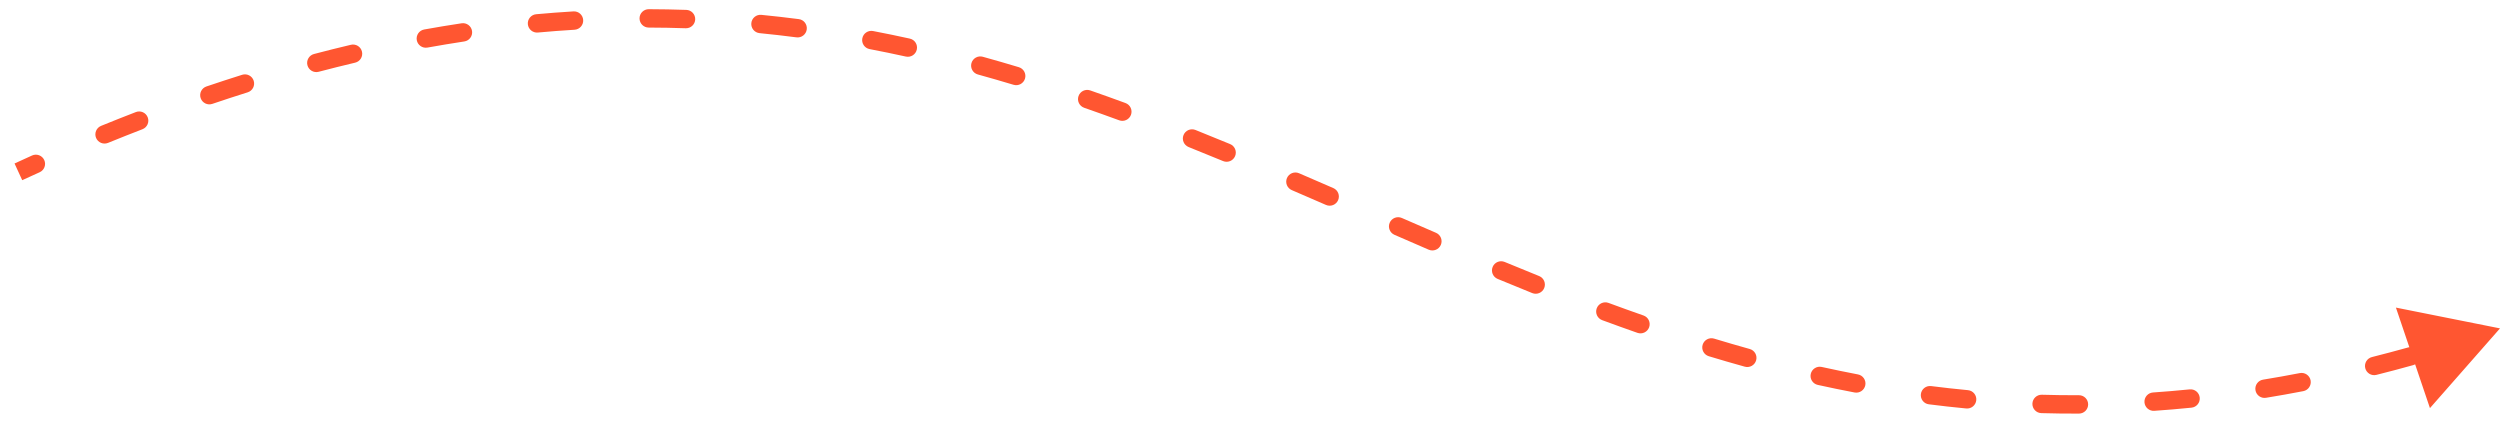 <?xml version="1.0" encoding="UTF-8"?> <svg xmlns="http://www.w3.org/2000/svg" width="136" height="23" viewBox="0 0 136 23" fill="none"> <path d="M136 17.864L130.338 16.733L132.189 22.201L136 17.864ZM2.157 9.37C2.409 9.257 2.521 8.961 2.408 8.709C2.294 8.457 1.998 8.345 1.746 8.458L2.157 9.37ZM5.499 6.847C5.244 6.951 5.121 7.243 5.225 7.499C5.329 7.755 5.621 7.877 5.877 7.773L5.499 6.847ZM7.75 7.03C8.007 6.93 8.136 6.641 8.036 6.383C7.937 6.125 7.647 5.997 7.39 6.097L7.75 7.03ZM11.229 4.704C10.968 4.793 10.827 5.077 10.916 5.338C11.005 5.6 11.289 5.74 11.55 5.651L11.229 4.704ZM13.475 5.022C13.738 4.939 13.884 4.659 13.802 4.395C13.719 4.132 13.438 3.985 13.175 4.068L13.475 5.022ZM17.081 2.938C16.814 3.009 16.654 3.282 16.724 3.549C16.795 3.816 17.068 3.976 17.335 3.905L17.081 2.938ZM19.32 3.409C19.588 3.346 19.755 3.077 19.691 2.808C19.628 2.539 19.358 2.373 19.09 2.436L19.32 3.409ZM23.076 1.604C22.804 1.653 22.624 1.914 22.673 2.185C22.722 2.457 22.982 2.638 23.254 2.588L23.076 1.604ZM25.259 2.255C25.532 2.214 25.72 1.959 25.679 1.686C25.638 1.413 25.383 1.225 25.11 1.267L25.259 2.255ZM29.168 0.774C28.893 0.799 28.69 1.042 28.715 1.317C28.74 1.592 28.984 1.795 29.259 1.77L29.168 0.774ZM31.256 1.618C31.532 1.601 31.742 1.364 31.725 1.089C31.709 0.813 31.472 0.603 31.196 0.62L31.256 1.618ZM35.292 0.5C35.016 0.5 34.791 0.723 34.79 0.999C34.79 1.275 35.013 1.5 35.289 1.5L35.292 0.5ZM37.302 1.537C37.578 1.547 37.809 1.331 37.819 1.055C37.828 0.779 37.612 0.547 37.336 0.538L37.302 1.537ZM41.418 0.808C41.143 0.781 40.899 0.982 40.872 1.257C40.845 1.532 41.046 1.776 41.321 1.803L41.418 0.808ZM43.327 2.032C43.601 2.067 43.852 1.874 43.887 1.6C43.923 1.326 43.73 1.075 43.456 1.04L43.327 2.032ZM47.495 1.688C47.223 1.637 46.961 1.814 46.91 2.086C46.858 2.357 47.035 2.619 47.307 2.671L47.495 1.688ZM49.279 3.077C49.548 3.136 49.815 2.966 49.874 2.696C49.934 2.426 49.764 2.16 49.494 2.1L49.279 3.077ZM53.461 3.087C53.195 3.014 52.92 3.17 52.846 3.436C52.773 3.702 52.929 3.978 53.195 4.051L53.461 3.087ZM55.136 4.612C55.401 4.692 55.68 4.543 55.76 4.278C55.84 4.014 55.69 3.735 55.425 3.655L55.136 4.612ZM59.308 4.918C59.047 4.828 58.762 4.966 58.671 5.226C58.58 5.487 58.718 5.772 58.979 5.863L59.308 4.918ZM60.883 6.544C61.142 6.64 61.429 6.507 61.525 6.248C61.62 5.988 61.487 5.701 61.228 5.606L60.883 6.544ZM65.033 7.07C64.777 6.968 64.486 7.092 64.383 7.349C64.28 7.605 64.405 7.896 64.661 7.999L65.033 7.07ZM66.537 8.763C66.792 8.868 67.085 8.747 67.19 8.491C67.296 8.236 67.174 7.944 66.919 7.838L66.537 8.763ZM70.668 9.424C70.414 9.315 70.12 9.432 70.011 9.685C69.902 9.939 70.019 10.233 70.272 10.342L70.668 9.424ZM72.135 11.149C72.388 11.259 72.683 11.143 72.793 10.89C72.903 10.637 72.787 10.342 72.534 10.232L72.135 11.149ZM76.258 11.857C76.005 11.747 75.71 11.863 75.6 12.116C75.49 12.369 75.605 12.664 75.859 12.774L76.258 11.857ZM77.724 13.584C77.977 13.693 78.272 13.576 78.381 13.323C78.49 13.069 78.374 12.775 78.12 12.665L77.724 13.584ZM81.854 14.25C81.599 14.144 81.306 14.265 81.201 14.52C81.095 14.775 81.216 15.067 81.471 15.173L81.854 14.25ZM83.355 15.944C83.612 16.047 83.903 15.923 84.006 15.667C84.109 15.411 83.985 15.12 83.729 15.017L83.355 15.944ZM87.504 16.478C87.245 16.382 86.958 16.514 86.862 16.773C86.766 17.032 86.898 17.32 87.157 17.416L87.504 16.478ZM89.077 18.107C89.338 18.198 89.623 18.061 89.714 17.8C89.805 17.54 89.668 17.255 89.408 17.163L89.077 18.107ZM93.248 18.421C92.984 18.341 92.704 18.49 92.624 18.754C92.544 19.018 92.693 19.298 92.957 19.378L93.248 18.421ZM94.919 19.948C95.185 20.022 95.46 19.866 95.534 19.6C95.608 19.334 95.452 19.059 95.186 18.985L94.919 19.948ZM99.101 19.962C98.832 19.903 98.565 20.073 98.505 20.343C98.445 20.612 98.616 20.879 98.885 20.939L99.101 19.962ZM100.888 21.351C101.159 21.403 101.421 21.225 101.473 20.954C101.524 20.682 101.346 20.421 101.075 20.369L100.888 21.351ZM105.055 21.003C104.781 20.968 104.531 21.161 104.496 21.435C104.461 21.709 104.654 21.96 104.928 21.994L105.055 21.003ZM106.964 22.221C107.239 22.247 107.483 22.045 107.509 21.77C107.535 21.495 107.333 21.251 107.058 21.225L106.964 22.221ZM111.077 21.474C110.801 21.466 110.571 21.684 110.563 21.96C110.555 22.236 110.772 22.466 111.048 22.474L111.077 21.474ZM113.097 22.5C113.373 22.498 113.596 22.274 113.595 21.997C113.594 21.721 113.369 21.498 113.093 21.5L113.097 22.5ZM117.123 21.351C116.848 21.37 116.64 21.609 116.659 21.885C116.678 22.16 116.917 22.368 117.192 22.349L117.123 21.351ZM119.218 22.177C119.492 22.149 119.693 21.904 119.665 21.629C119.637 21.354 119.392 21.154 119.117 21.182L119.218 22.177ZM123.11 20.653C122.838 20.698 122.653 20.955 122.697 21.227C122.742 21.5 122.999 21.685 123.271 21.64L123.11 20.653ZM125.301 21.278C125.572 21.226 125.749 20.963 125.697 20.692C125.644 20.421 125.382 20.244 125.111 20.296L125.301 21.278ZM129.034 19.424C128.766 19.491 128.603 19.762 128.67 20.03C128.738 20.298 129.009 20.461 129.277 20.393L129.034 19.424ZM131.277 19.863C131.543 19.789 131.699 19.513 131.624 19.247C131.55 18.981 131.274 18.826 131.008 18.9L131.277 19.863ZM134.855 17.724C134.593 17.811 134.451 18.094 134.538 18.356C134.625 18.618 134.908 18.76 135.17 18.673L134.855 17.724ZM1.209 9.802C1.526 9.656 1.842 9.512 2.157 9.37L1.746 8.458C1.429 8.601 1.11 8.746 0.791 8.894L1.209 9.802ZM5.877 7.773C6.506 7.516 7.13 7.269 7.75 7.03L7.39 6.097C6.764 6.338 6.134 6.588 5.499 6.847L5.877 7.773ZM11.55 5.651C12.197 5.432 12.838 5.222 13.475 5.022L13.175 4.068C12.531 4.271 11.883 4.482 11.229 4.704L11.55 5.651ZM17.335 3.905C18.003 3.73 18.664 3.564 19.32 3.409L19.09 2.436C18.426 2.593 17.756 2.76 17.081 2.938L17.335 3.905ZM23.254 2.588C23.928 2.467 24.597 2.356 25.259 2.255L25.11 1.267C24.438 1.368 23.76 1.481 23.076 1.604L23.254 2.588ZM29.259 1.77C29.93 1.708 30.596 1.658 31.256 1.618L31.196 0.62C30.526 0.66 29.85 0.712 29.168 0.774L29.259 1.77ZM35.289 1.5C35.966 1.502 36.637 1.514 37.302 1.537L37.336 0.538C36.66 0.515 35.979 0.502 35.292 0.5L35.289 1.5ZM41.321 1.803C41.995 1.869 42.664 1.946 43.327 2.032L43.456 1.04C42.782 0.953 42.103 0.875 41.418 0.808L41.321 1.803ZM47.307 2.671C47.969 2.797 48.626 2.933 49.279 3.077L49.494 2.1C48.832 1.954 48.166 1.817 47.495 1.688L47.307 2.671ZM53.195 4.051C53.846 4.231 54.493 4.418 55.136 4.612L55.425 3.655C54.775 3.459 54.12 3.269 53.461 3.087L53.195 4.051ZM58.979 5.863C59.617 6.085 60.251 6.312 60.883 6.544L61.228 5.606C60.591 5.372 59.951 5.142 59.308 4.918L58.979 5.863ZM64.661 7.999C65.288 8.25 65.913 8.505 66.537 8.763L66.919 7.838C66.293 7.579 65.664 7.323 65.033 7.07L64.661 7.999ZM70.272 10.342C70.894 10.61 71.515 10.879 72.135 11.149L72.534 10.232C71.913 9.962 71.291 9.692 70.668 9.424L70.272 10.342ZM75.859 12.774C76.48 13.045 77.101 13.315 77.724 13.584L78.12 12.665C77.499 12.397 76.879 12.128 76.258 11.857L75.859 12.774ZM81.471 15.173C82.097 15.433 82.725 15.691 83.355 15.944L83.729 15.017C83.103 14.764 82.478 14.508 81.854 14.25L81.471 15.173ZM87.157 17.416C87.794 17.651 88.434 17.882 89.077 18.107L89.408 17.163C88.77 16.94 88.136 16.712 87.504 16.478L87.157 17.416ZM92.957 19.378C93.607 19.575 94.261 19.766 94.919 19.948L95.186 18.985C94.537 18.804 93.891 18.616 93.248 18.421L92.957 19.378ZM98.885 20.939C99.548 21.085 100.216 21.223 100.888 21.351L101.075 20.369C100.413 20.242 99.755 20.107 99.101 19.962L98.885 20.939ZM104.928 21.994C105.601 22.08 106.28 22.156 106.964 22.221L107.058 21.225C106.385 21.161 105.717 21.087 105.055 21.003L104.928 21.994ZM111.048 22.474C111.725 22.494 112.408 22.502 113.097 22.5L113.093 21.5C112.415 21.502 111.743 21.494 111.077 21.474L111.048 22.474ZM117.192 22.349C117.862 22.303 118.537 22.245 119.218 22.177L119.117 21.182C118.447 21.249 117.782 21.306 117.123 21.351L117.192 22.349ZM123.271 21.64C123.942 21.531 124.619 21.41 125.301 21.278L125.111 20.296C124.438 20.427 123.771 20.545 123.11 20.653L123.271 21.64ZM129.277 20.393C129.938 20.227 130.605 20.051 131.277 19.863L131.008 18.9C130.344 19.085 129.686 19.26 129.034 19.424L129.277 20.393Z" fill="#FF5631"></path> </svg> 